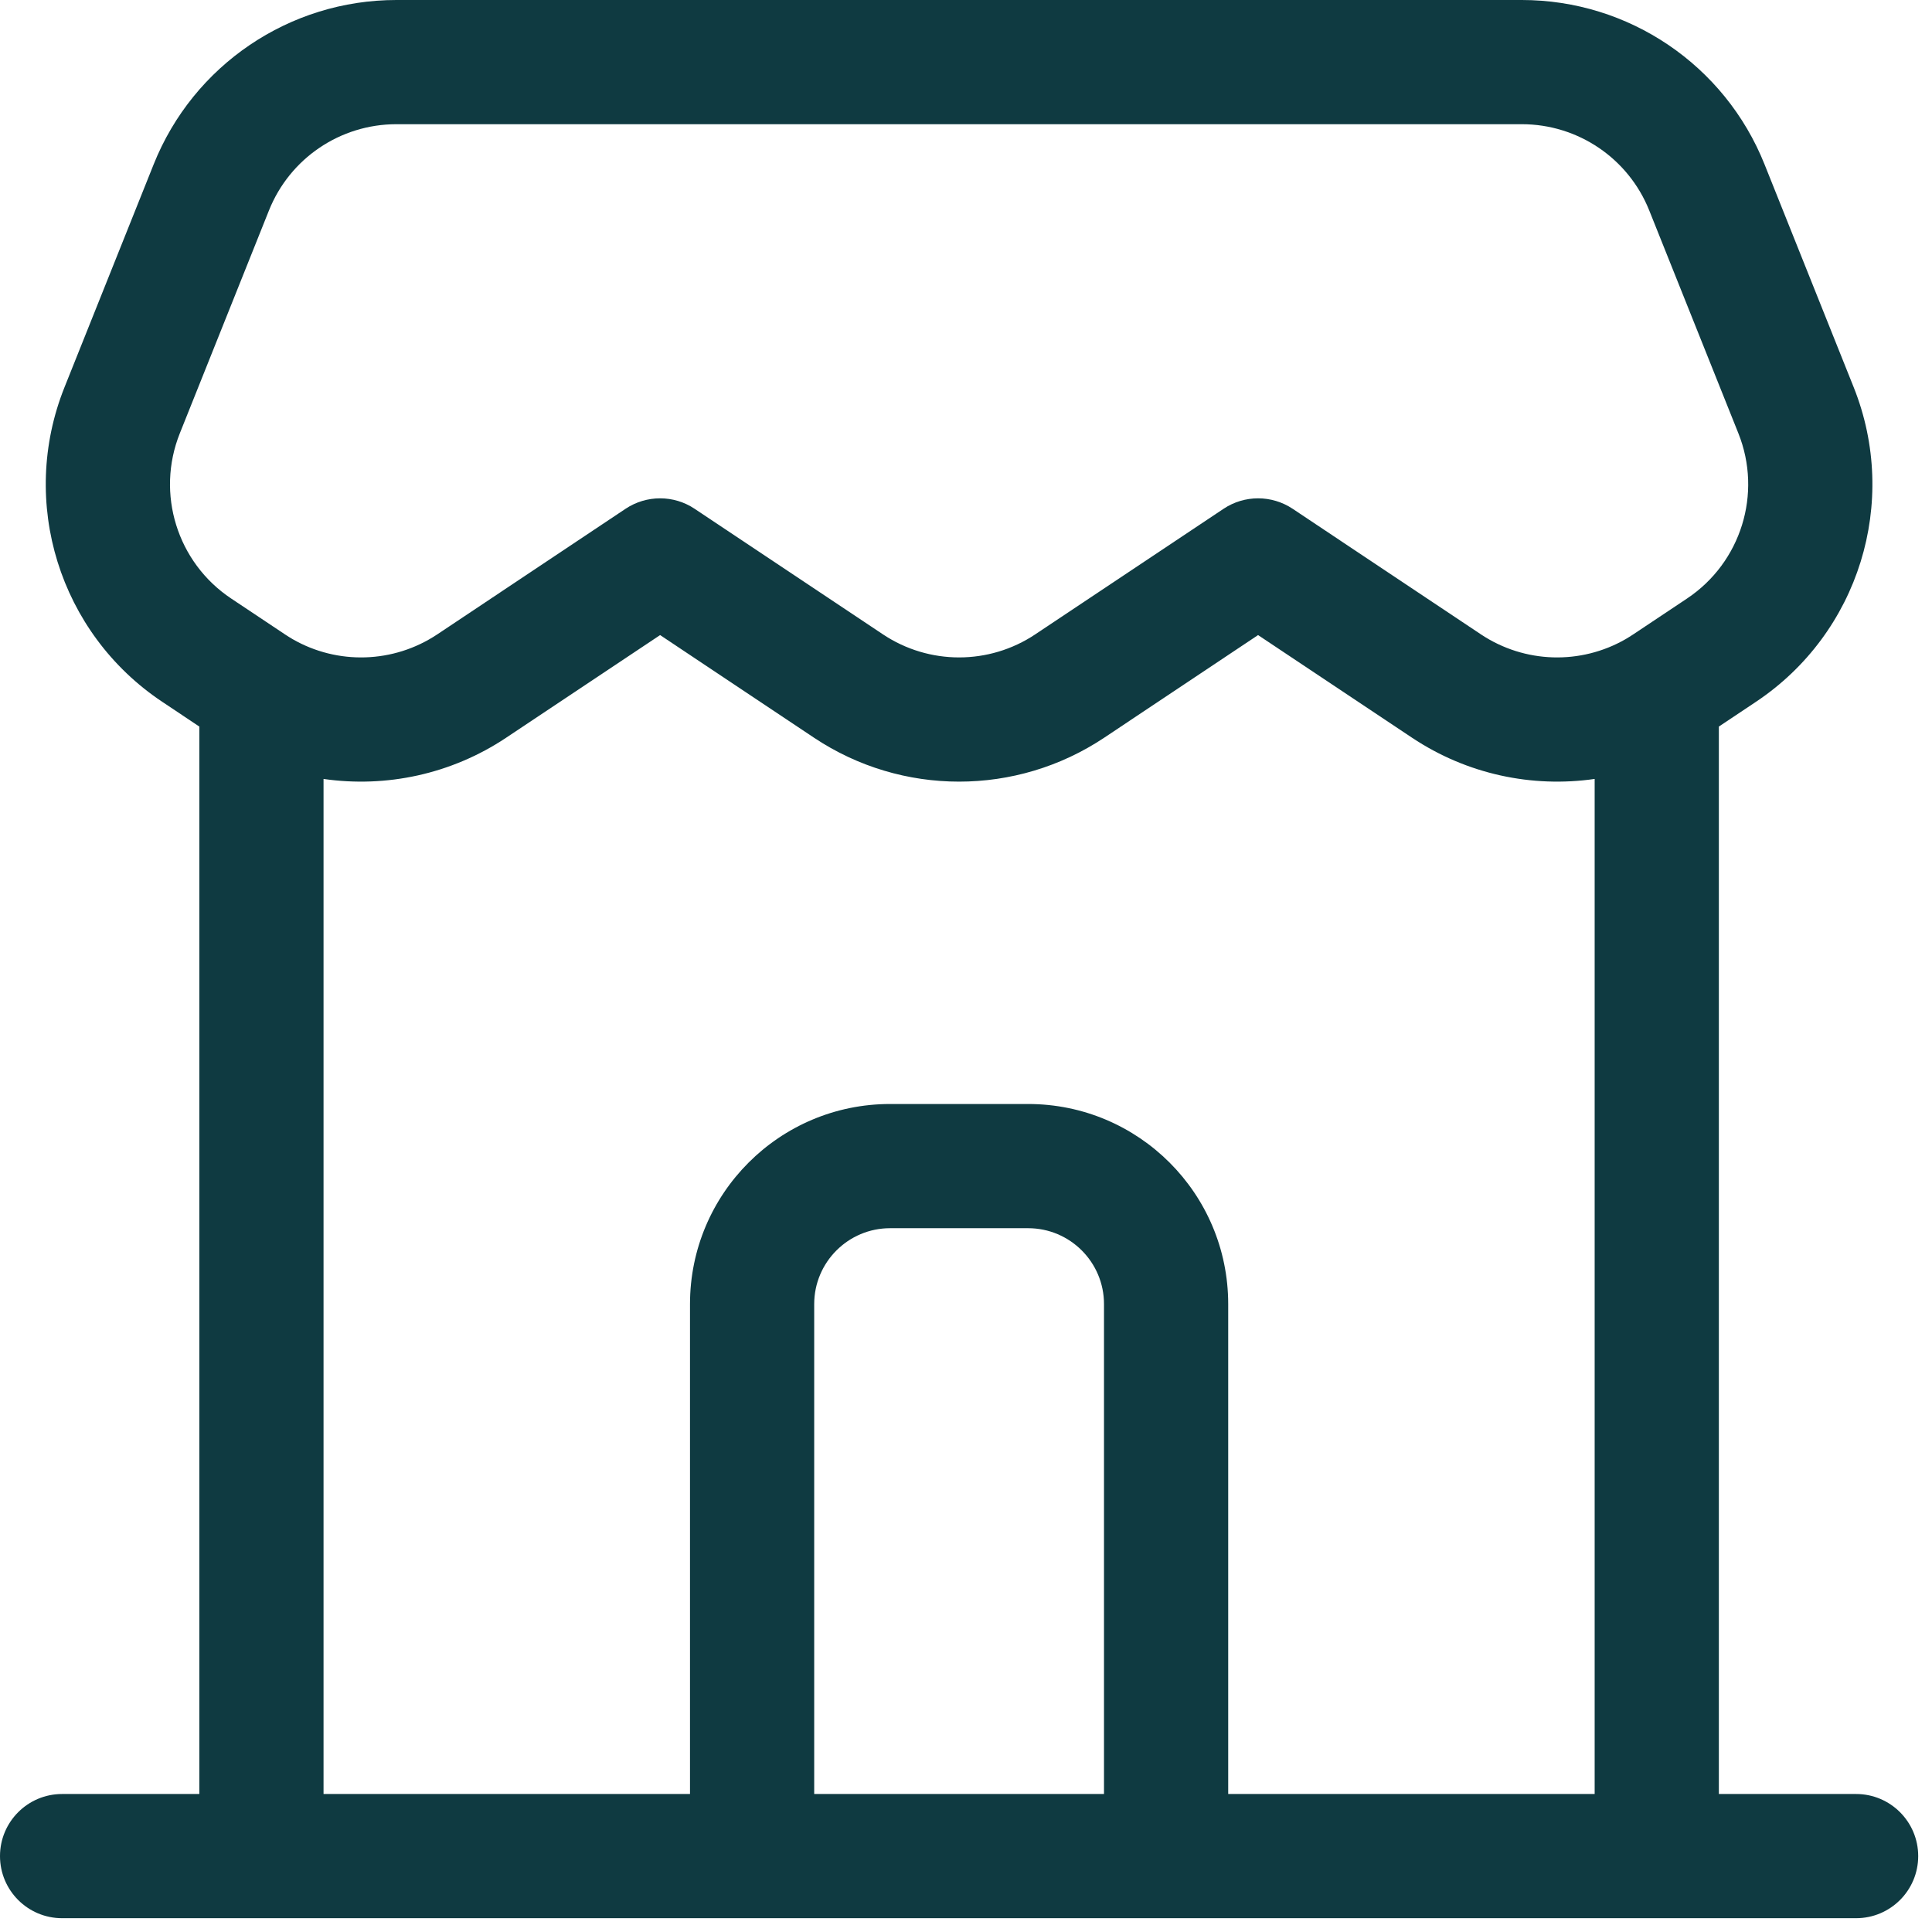 <?xml version="1.0" encoding="UTF-8"?><svg width="28" height="28" viewBox="0 0 28 28" fill="none" xmlns="http://www.w3.org/2000/svg">
<path fill-rule="evenodd" clip-rule="evenodd" d="M5.745 1.8C4.931 1.8 4.2 2.295 3.898 3.05L2.606 6.28C2.257 7.153 2.567 8.152 3.35 8.674L4.13 9.194C4.166 9.218 4.202 9.24 4.239 9.262C4.891 9.638 5.704 9.615 6.337 9.194L9.067 7.373C9.37 7.172 9.764 7.172 10.066 7.373L12.797 9.194C13.465 9.639 14.335 9.639 15.003 9.194L17.734 7.373C18.036 7.172 18.43 7.172 18.733 7.373L21.463 9.194C22.096 9.615 22.909 9.638 23.561 9.262C23.598 9.24 23.634 9.218 23.67 9.194L24.45 8.674C25.233 8.152 25.543 7.153 25.194 6.28L23.902 3.05C23.6 2.295 22.869 1.8 22.055 1.8H5.745ZM2.227 2.382C2.802 0.943 4.195 0 5.745 0H22.055C23.605 0 24.998 0.943 25.573 2.382L26.865 5.612C27.53 7.275 26.94 9.177 25.449 10.171L24.911 10.53V26H26.9C27.397 26 27.8 26.403 27.8 26.9C27.8 27.397 27.397 27.8 26.9 27.8H0.9C0.403 27.8 0 27.397 0 26.9C0 26.403 0.403 26 0.9 26H2.889V10.53L2.351 10.171C0.86 9.177 0.269 7.275 0.935 5.612L2.227 2.382ZM4.689 11.289V26H23.111V11.289C22.204 11.42 21.259 11.221 20.465 10.692L18.233 9.204L16.002 10.692C14.729 11.54 13.071 11.54 11.798 10.692L9.567 9.204L7.335 10.692C6.541 11.221 5.596 11.42 4.689 11.289Z" fill="#0F3A41"/>
<path fill-rule="evenodd" clip-rule="evenodd" d="M10 18.9C10 17.298 11.298 16 12.9 16H14.9C16.502 16 17.8 17.298 17.8 18.9V26.9H16V18.9C16 18.293 15.508 17.8 14.9 17.8H12.9C12.293 17.8 11.8 18.293 11.8 18.9V26.9H10V18.9Z" fill="#0F3A41"/>
</svg>
